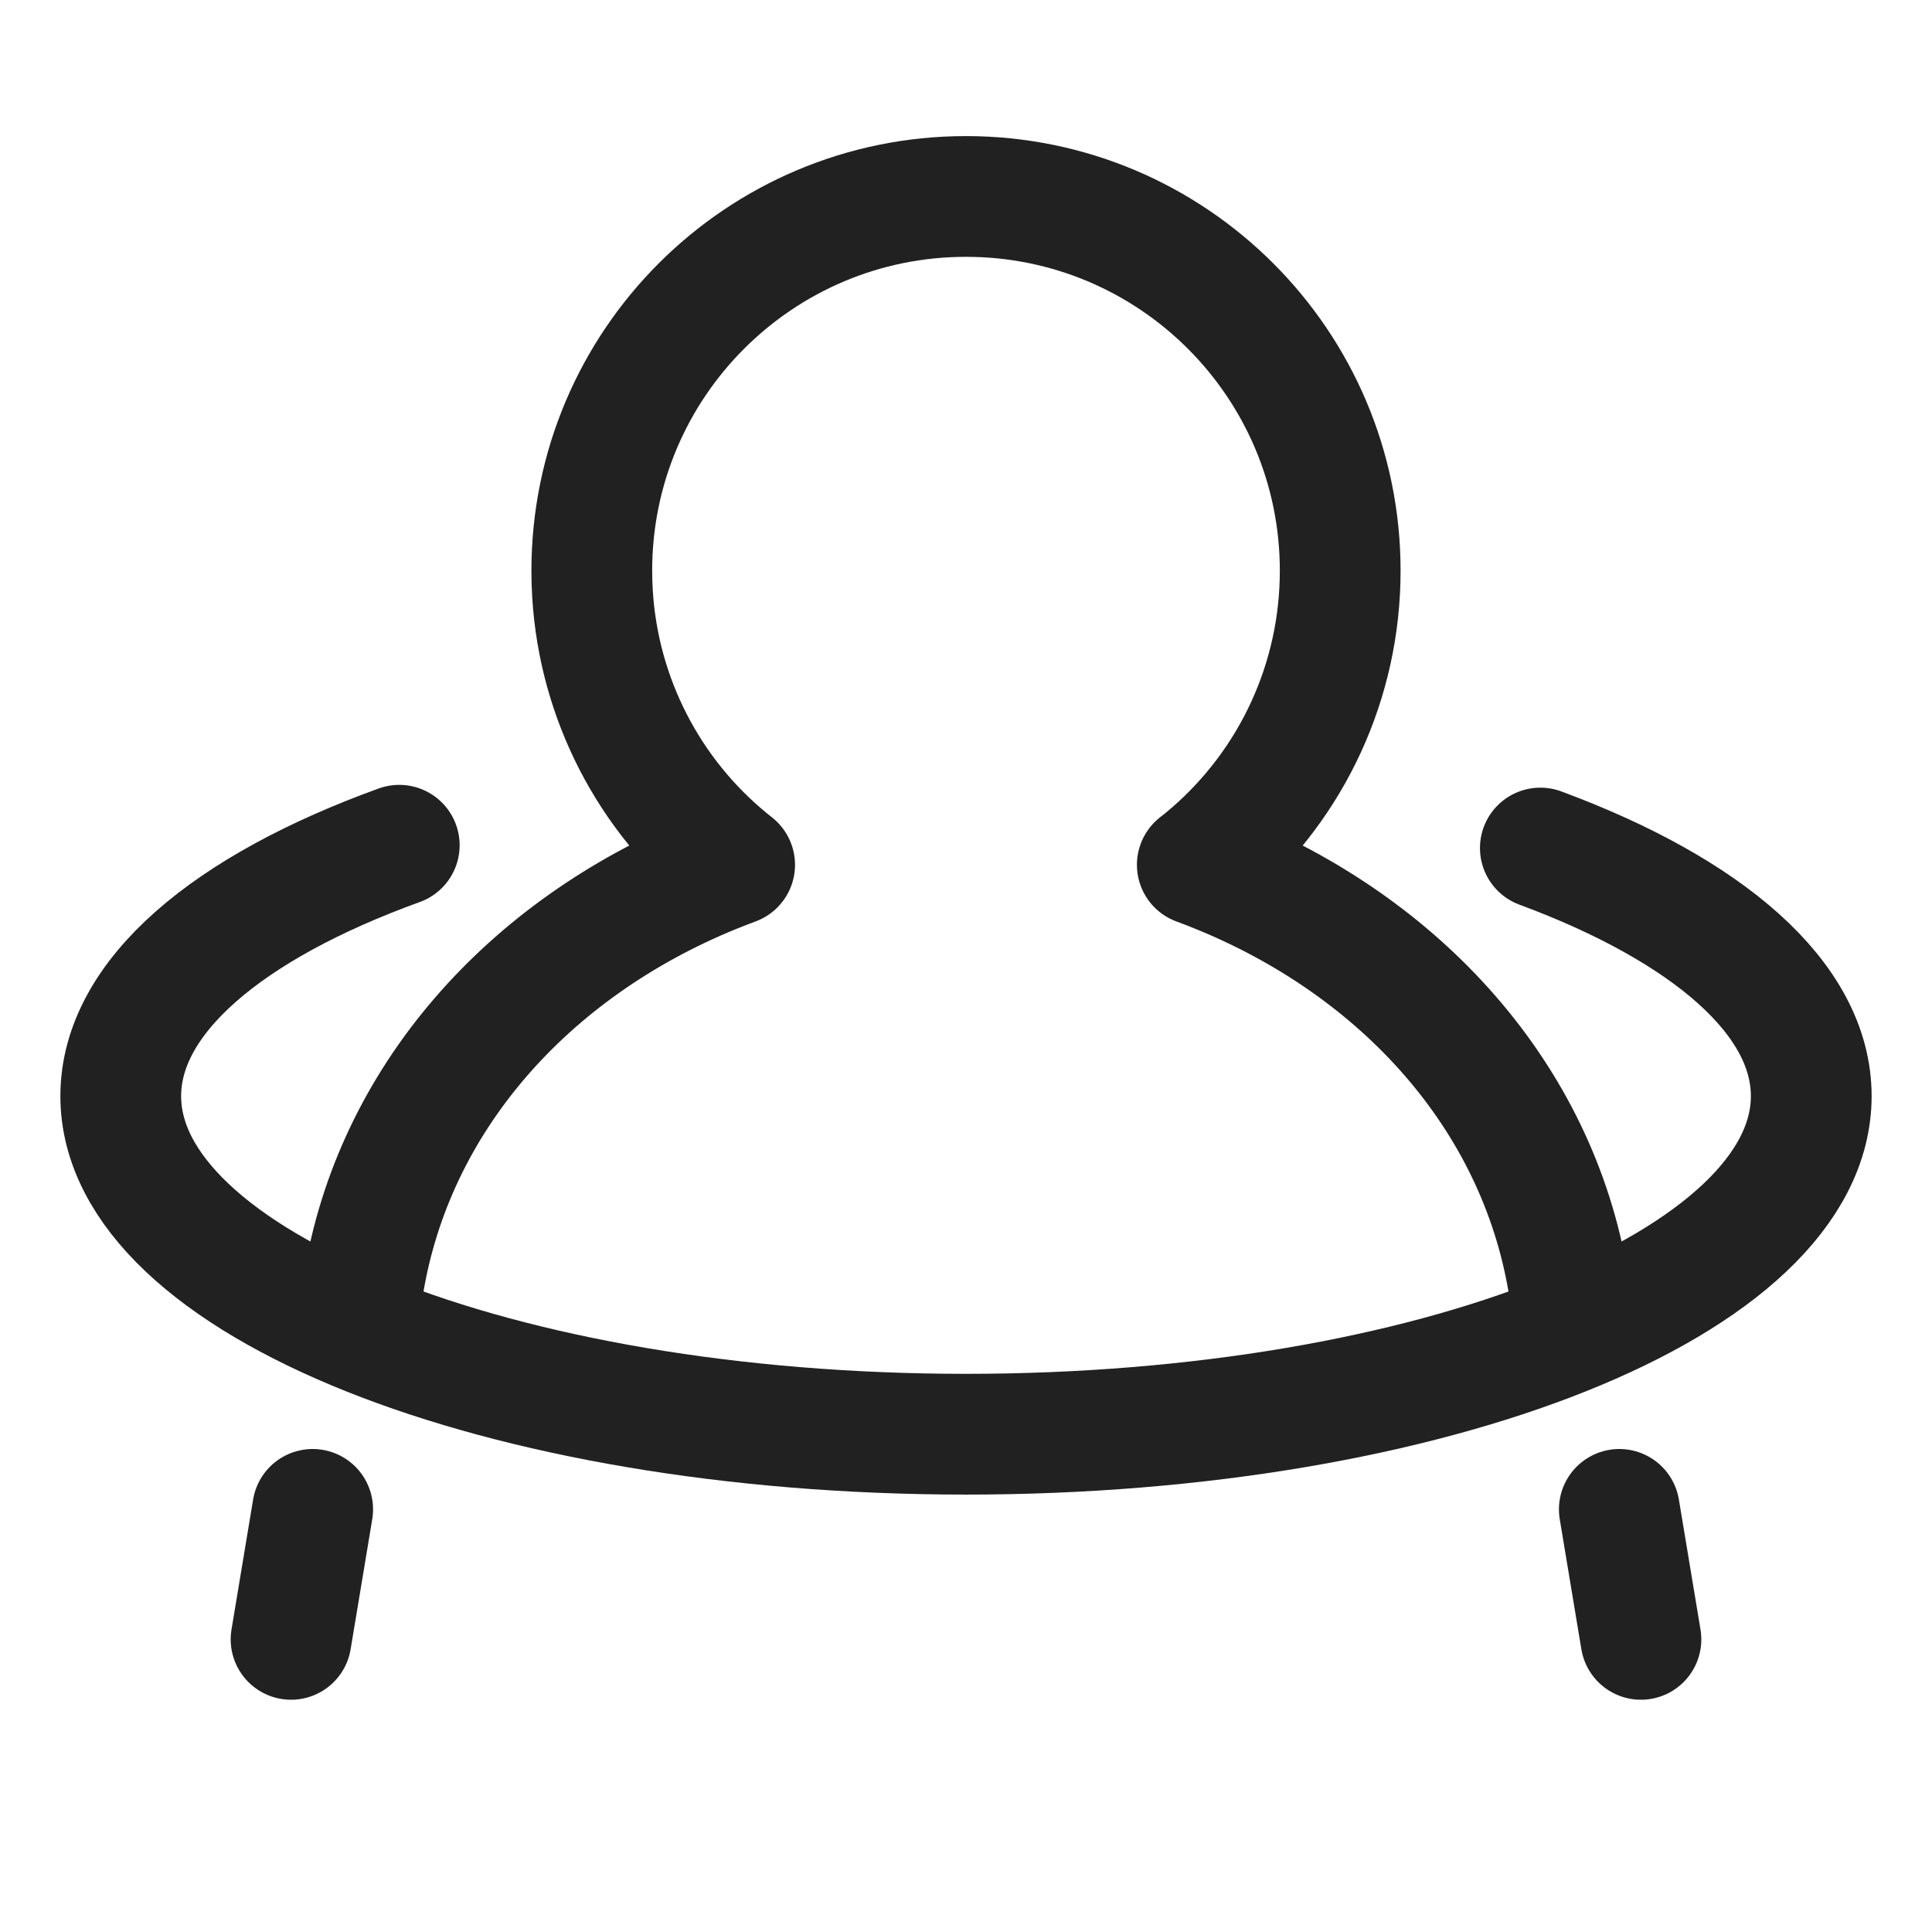 <?xml version="1.0" encoding="UTF-8"?>
<svg width="32px" height="32px" viewBox="0 0 32 32" version="1.1" xmlns="http://www.w3.org/2000/svg" xmlns:xlink="http://www.w3.org/1999/xlink">
    <!-- Generator: Sketch 61.2 (89653) - https://sketch.com -->
    <title>ArFuncHuman</title>
    <desc>Created with Sketch.</desc>
    <g id="ArFuncHuman" stroke="none" stroke-width="1" fill="none" fill-rule="evenodd">
        <rect id="矩形" fill="#FFFFFF" opacity="0" x="0" y="0" width="32" height="32"></rect>
        <path d="M5.988,21.488 L6.016,21.3 C6.512,18.221 8.734,15.715 11.825,14.457 L12.028,14.377 L12.168,14.324 L12.083,14.256 C10.743,13.166 9.92,11.565 9.814,9.842 L9.805,9.648 L9.802,9.452 C9.802,6.029 12.577,3.254 16,3.254 C19.423,3.254 22.198,6.029 22.198,9.453 C22.198,11.278 21.403,12.971 20.063,14.134 L19.918,14.256 L19.831,14.324 L19.972,14.377 C23.101,15.58 25.379,18.047 25.949,21.101 L25.984,21.301 L26.012,21.488" id="形状" stroke="#212121" stroke-width="2" stroke-linecap="round" stroke-linejoin="round" fill-rule="nonzero"></path>
        <path d="M6.613,14 C3.78,15.025 2,16.507 2,18.155 C2,21.248 8.268,23.755 16,23.755 C23.732,23.755 30,21.248 30,18.155 C30,16.531 28.273,15.069 25.513,14.046" id="路径" stroke="#212121" stroke-width="2" stroke-linecap="round" stroke-linejoin="round"></path>
        <g id="编组" transform="translate(4.5, 25)" stroke="#212121" stroke-linecap="round" stroke-linejoin="round" stroke-width="2">
            <line x1="0.679" y1="1.77635684e-15" x2="0.321" y2="2.153" id="路径"></line>
            <line x1="22.679" y1="1.77635684e-15" x2="22.321" y2="2.153" id="路径" transform="translate(22.5, 1.077) scale(-1, 1) translate(-22.5, -1.077) "></line>
        </g>
    </g>
</svg>
